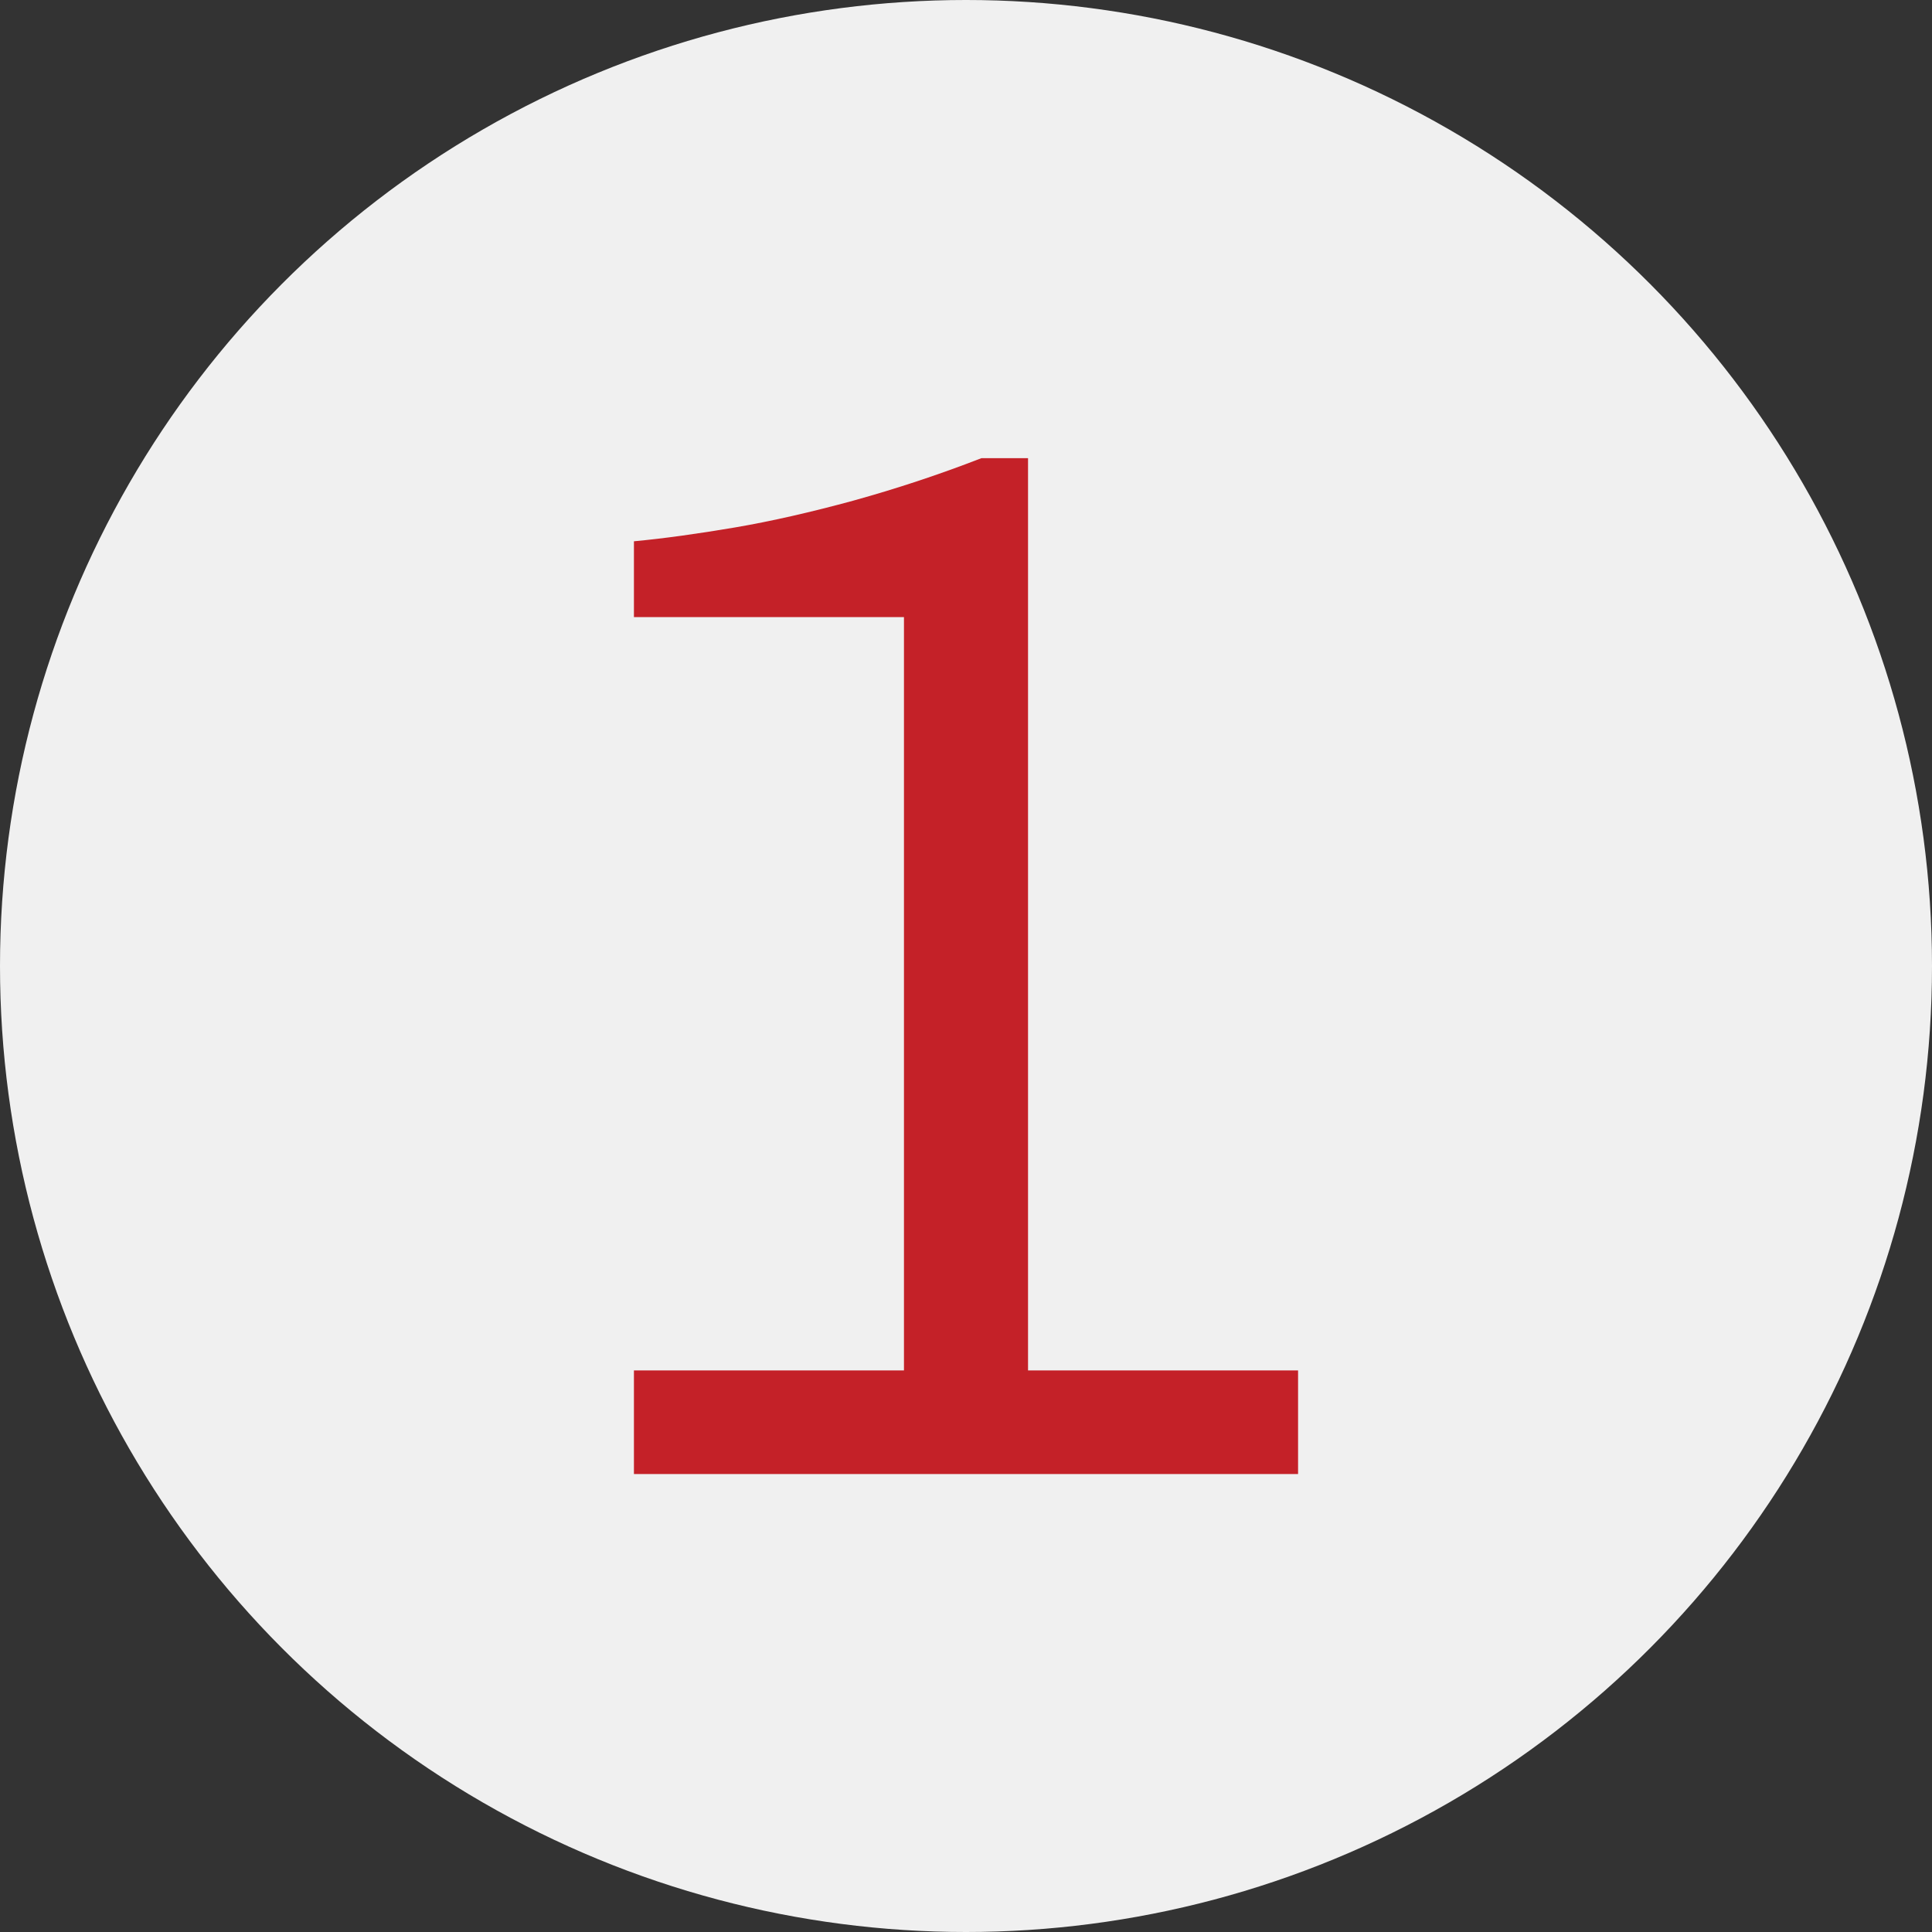 <svg xmlns="http://www.w3.org/2000/svg" id="Layer_2" viewBox="0 0 95.3 95.3"><rect x="0" y="0" width="95.3" height="95.3" fill="#333333" stroke="none"/><defs><style>.cls-1{fill:#f0f0f0;}.cls-2{fill:#c42128;}</style></defs><g id="Layer_2-2"><circle class="cls-1" cx="47.65" cy="47.65" r="47.65"></circle><path class="cls-2" d="m31.27,72.71v-5.11h13.32V30.44h-13.32v-3.74c1.49-.14,3.14-.37,4.97-.68,1.82-.31,3.78-.76,5.87-1.33,2.09-.58,4.19-1.27,6.3-2.09h2.3v45h13.32v5.11H31.27Z"></path></g></svg>